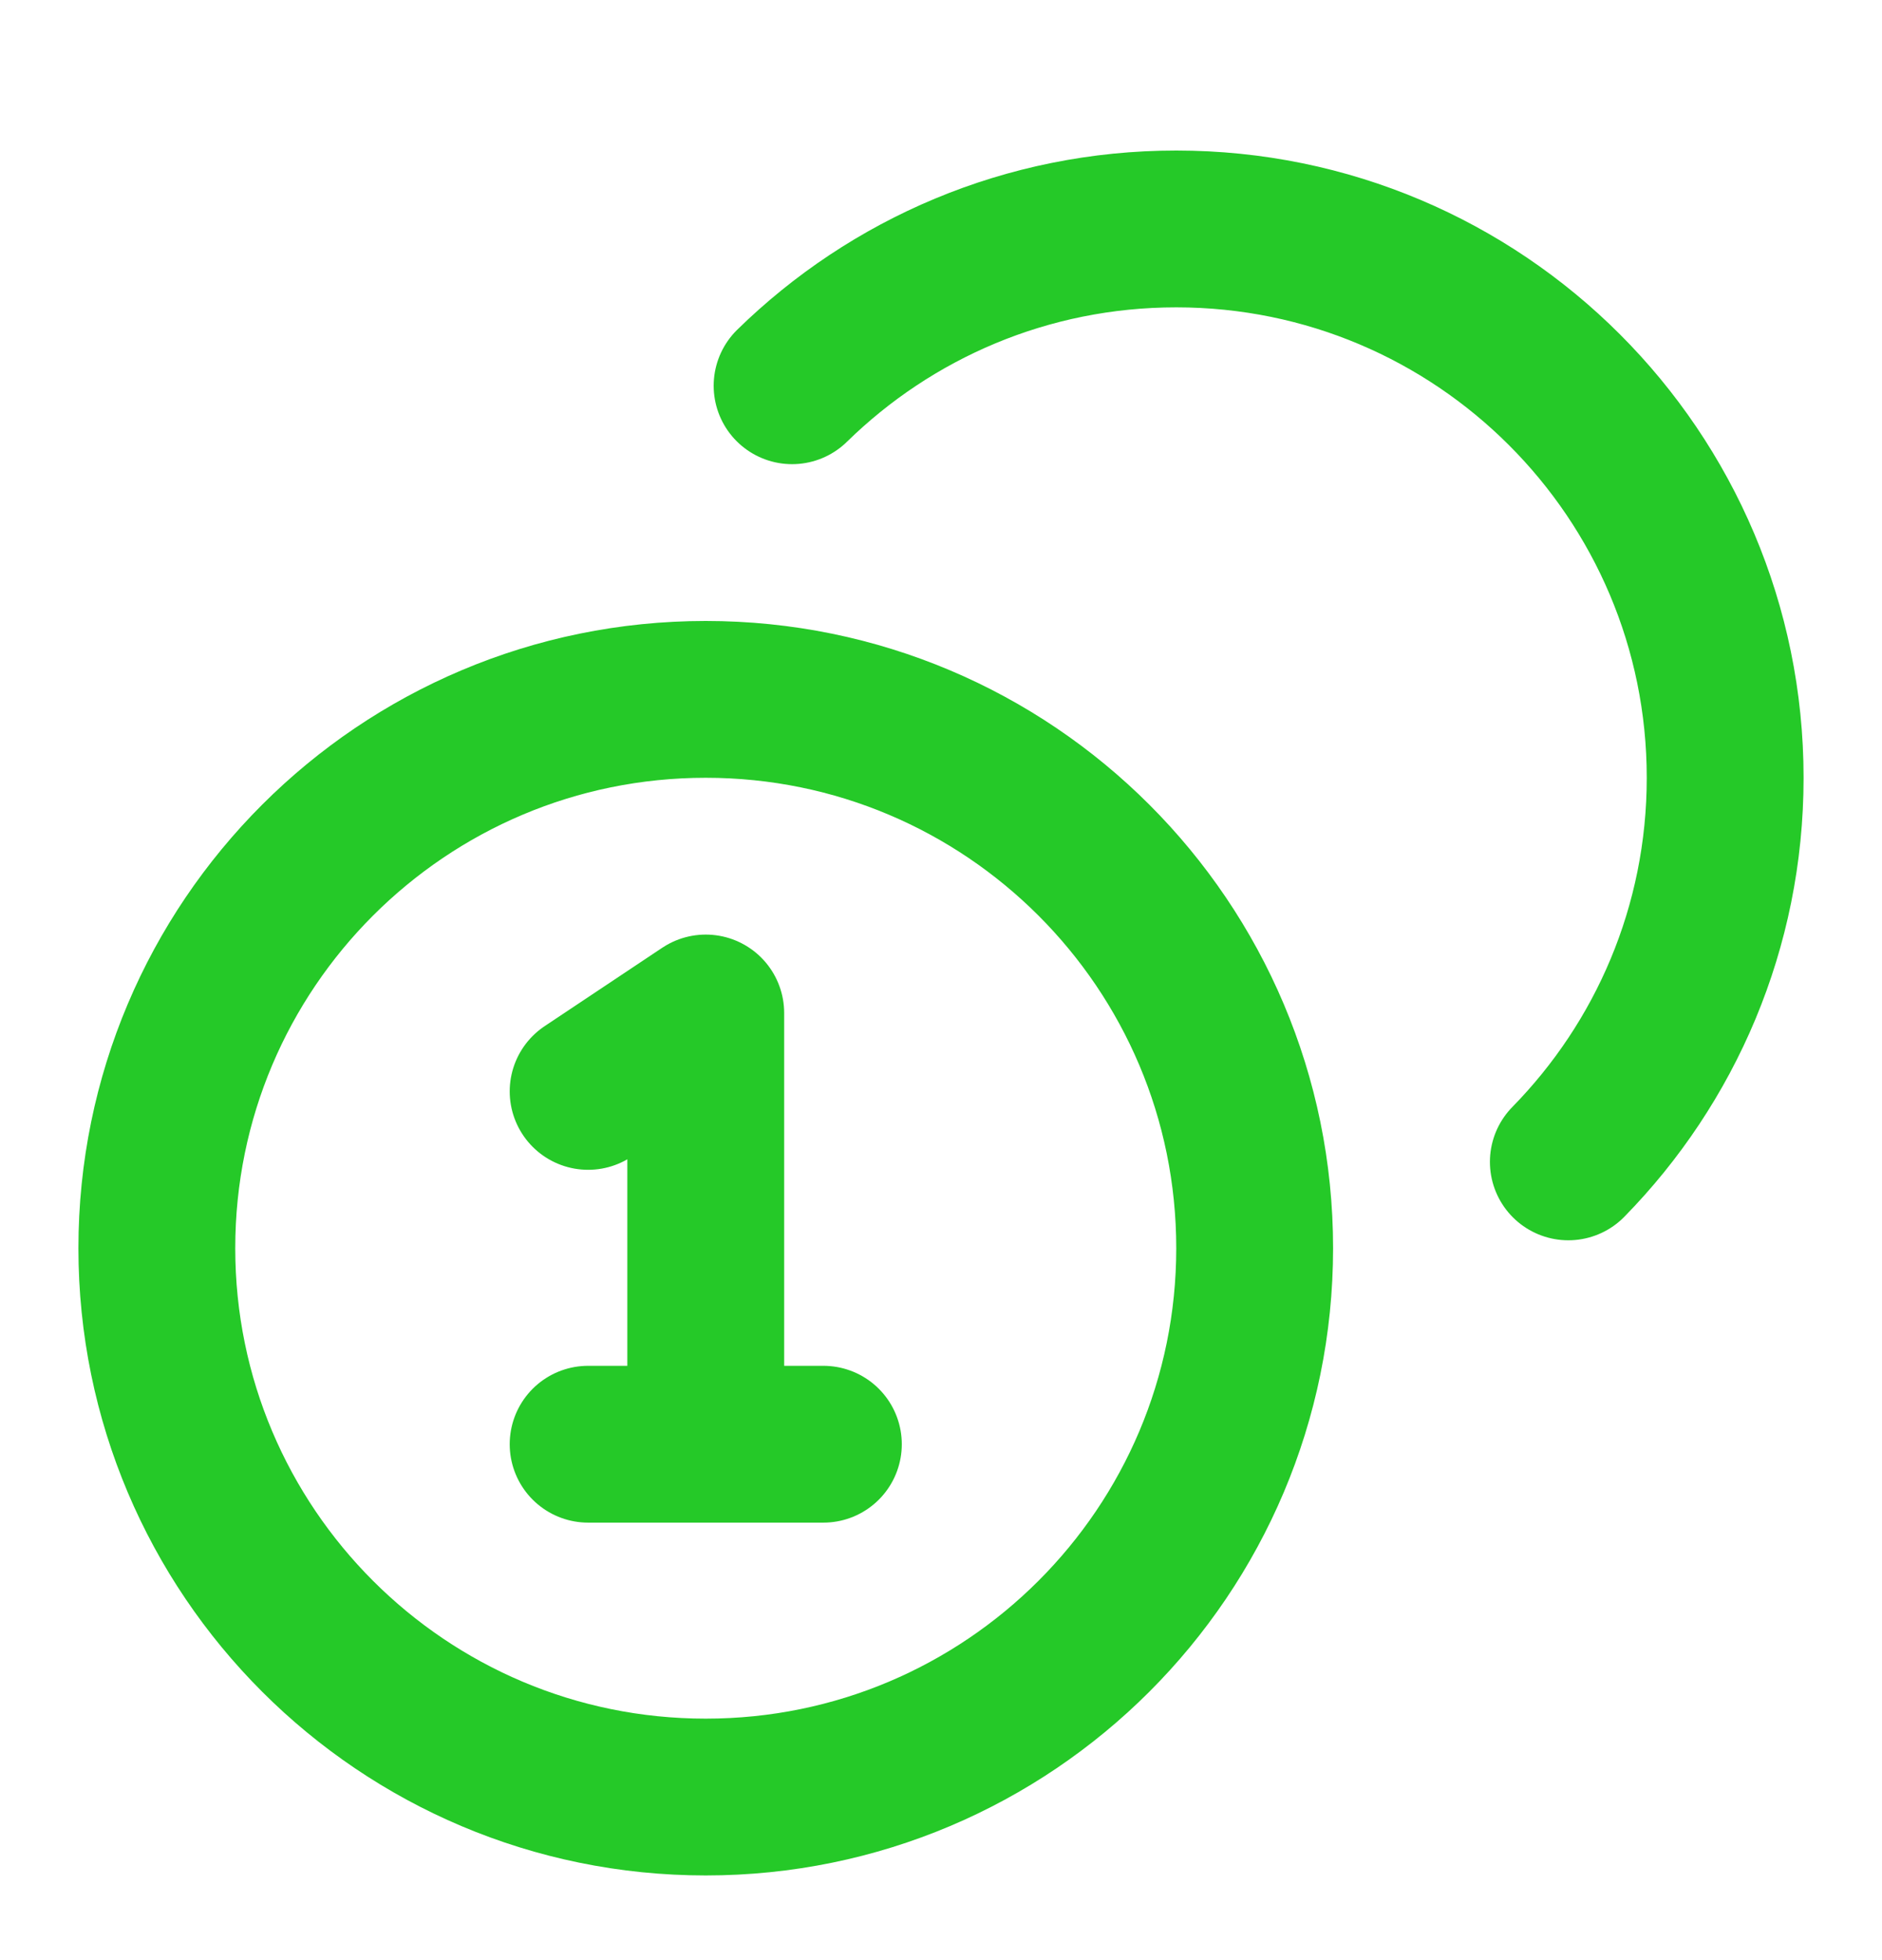 <svg width="24" height="25" viewBox="0 0 24 25" fill="none" xmlns="http://www.w3.org/2000/svg">
<path d="M10.101 4.92C11.364 3.683 13.093 2.92 15 2.92C18.866 2.92 22 6.054 22 9.92C22 11.828 21.237 13.557 20 14.819M7.5 13.92L9 12.92V18.42M7.5 18.42H10.5M16 15.92C16 19.786 12.866 22.92 9 22.92C5.134 22.92 2 19.786 2 15.92C2 12.054 5.134 8.92 9 8.92C12.866 8.92 16 12.054 16 15.92Z" stroke="#25C928" stroke-width="2" stroke-linecap="round" stroke-linejoin="round"/>
</svg>
